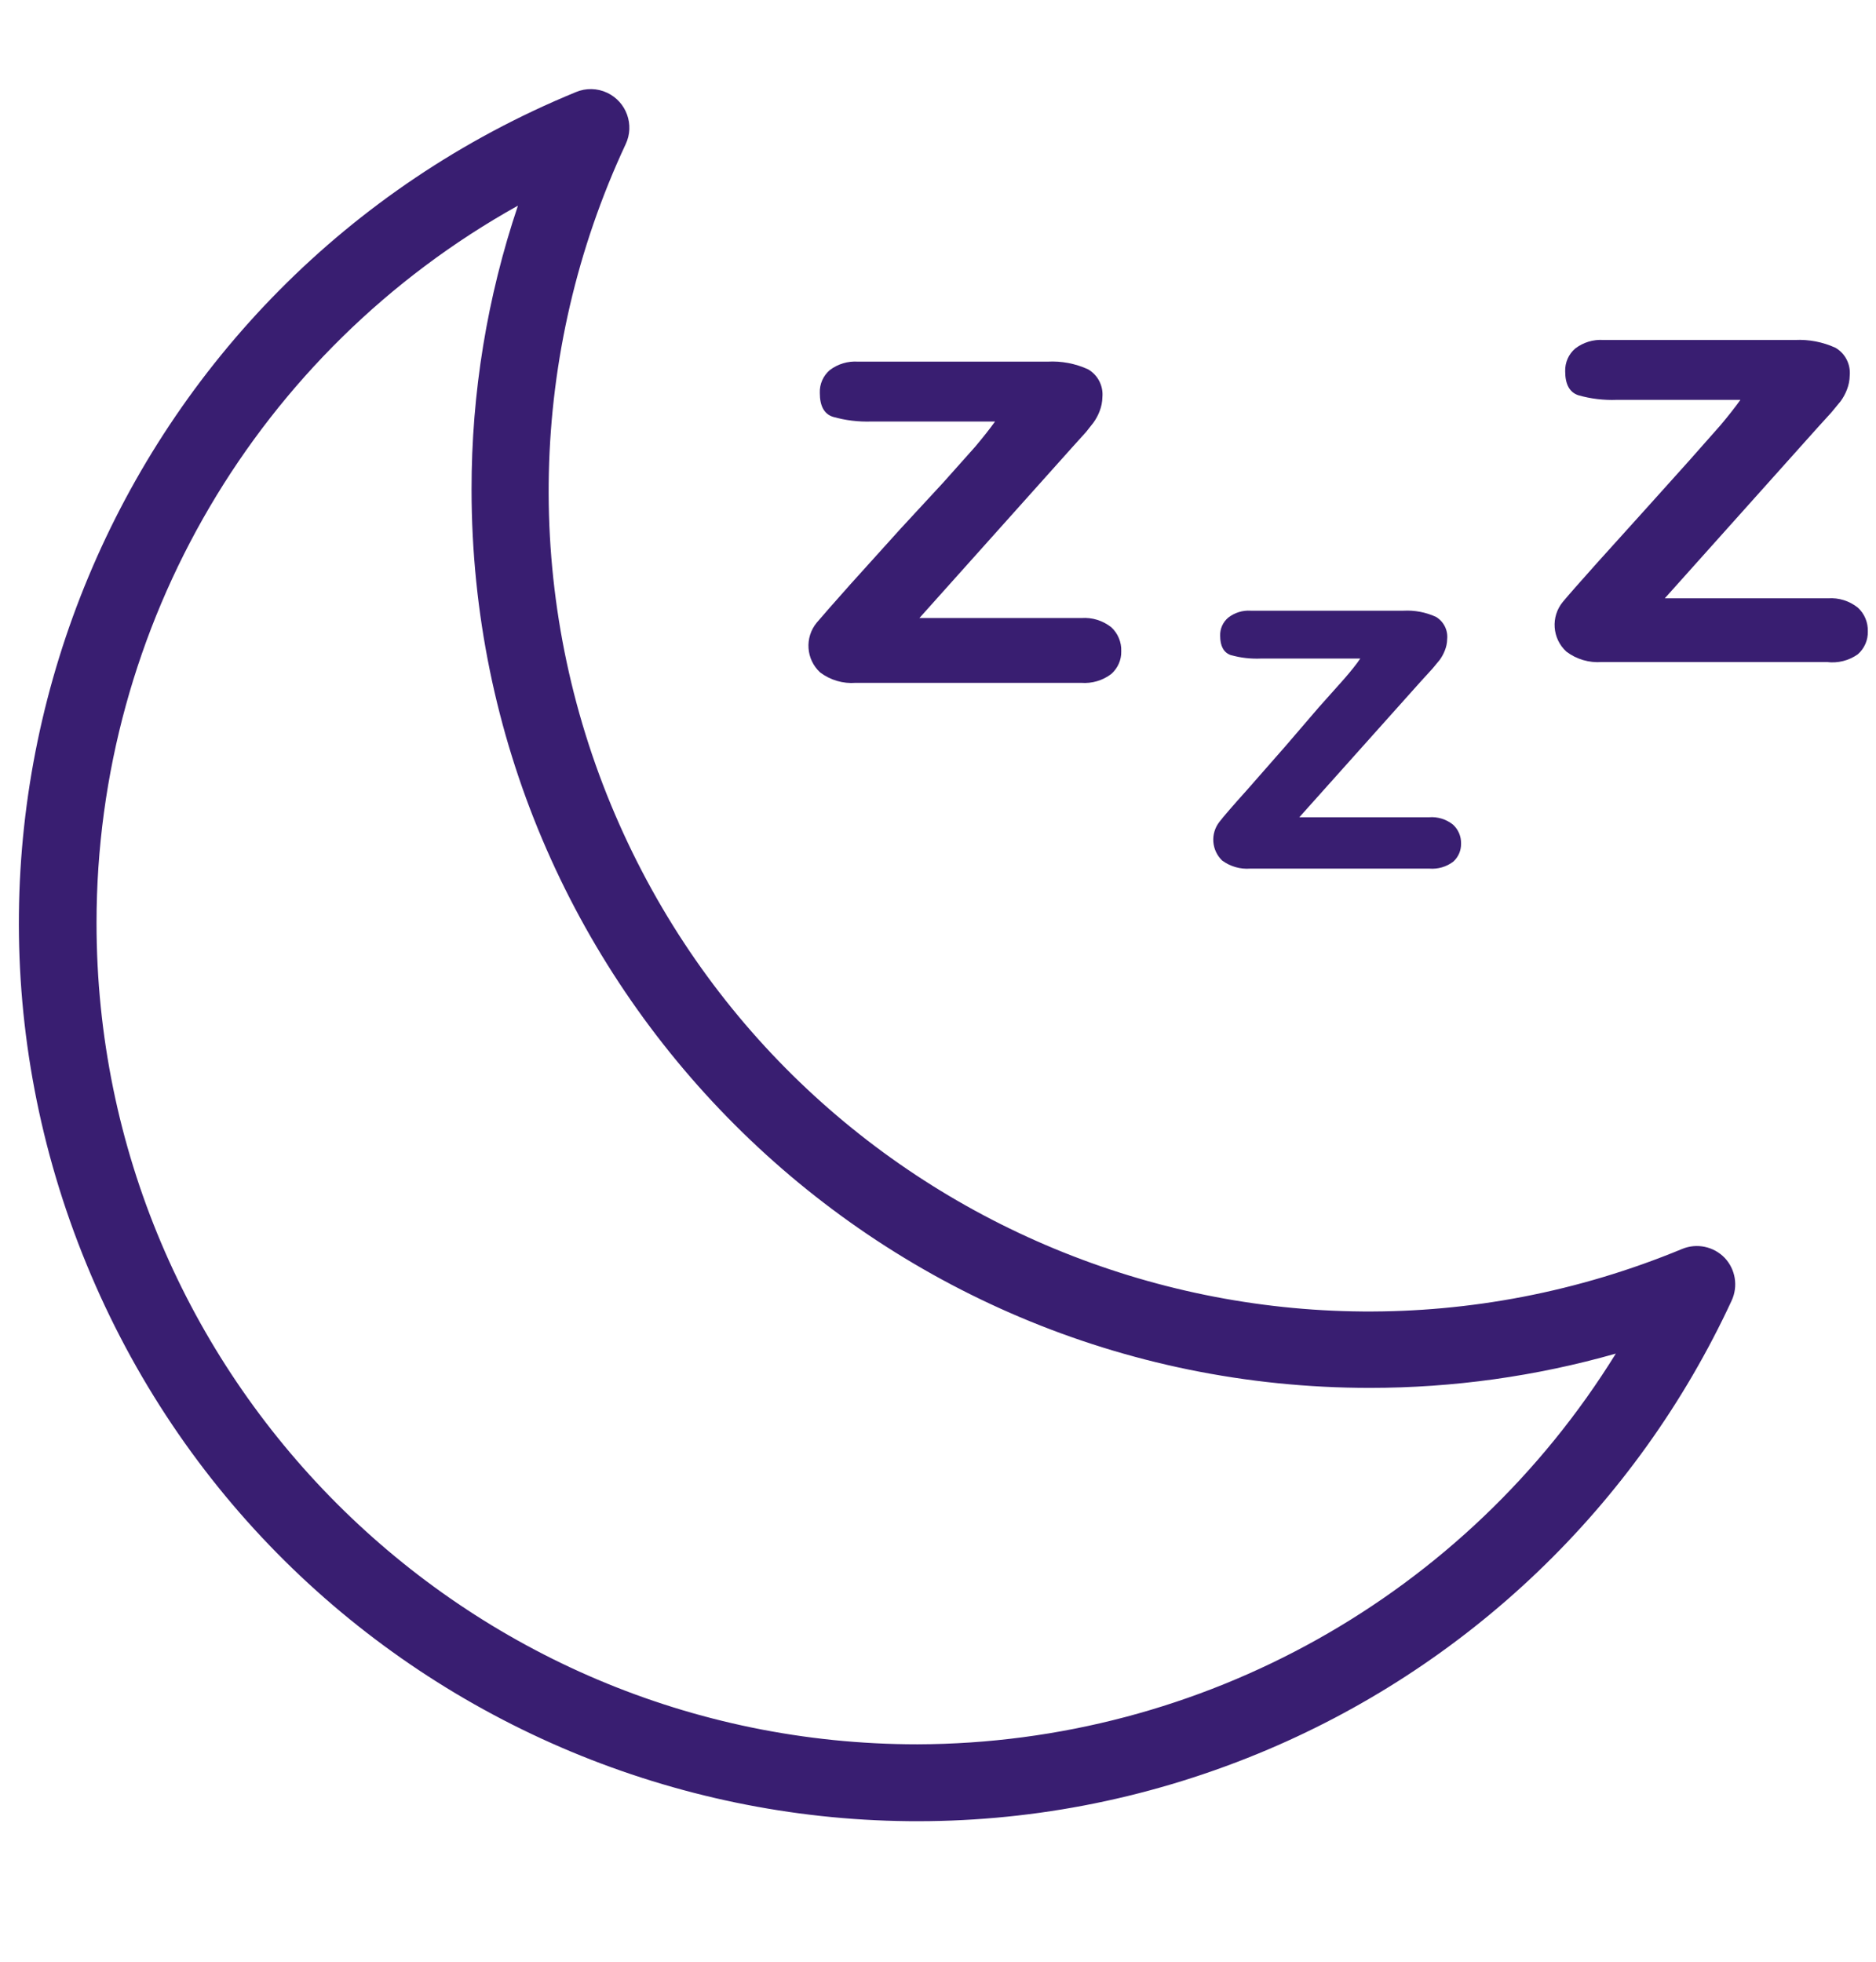 <svg xmlns="http://www.w3.org/2000/svg" fill="none" viewBox="0 0 22 23" height="23" width="22">
<g clip-path="url(#clip0_213_8699)">
<path fill="#391E71" d="M13.032 7.354C12.933 7.276 12.809 7.237 12.683 7.246H10.782L12.57 5.249L12.737 5.064L12.823 4.955C12.853 4.913 12.878 4.867 12.896 4.819C12.916 4.767 12.927 4.712 12.928 4.656C12.94 4.524 12.875 4.397 12.76 4.33C12.611 4.262 12.448 4.231 12.285 4.24H10.062C9.943 4.232 9.826 4.267 9.731 4.339C9.653 4.406 9.61 4.504 9.614 4.607C9.614 4.76 9.665 4.854 9.768 4.887C9.915 4.929 10.068 4.947 10.22 4.942H11.669C11.609 5.026 11.53 5.126 11.434 5.24L11.062 5.657L10.56 6.2L9.976 6.847C9.774 7.074 9.641 7.225 9.578 7.3C9.434 7.475 9.452 7.731 9.618 7.884C9.738 7.974 9.886 8.018 10.035 8.006H12.678C12.805 8.016 12.931 7.979 13.032 7.902C13.108 7.835 13.152 7.737 13.149 7.635C13.153 7.529 13.11 7.426 13.032 7.354Z"></path>
<path fill="#391E71" d="M17.039 9.668C16.959 9.604 16.859 9.574 16.758 9.582H15.237L16.663 7.988L16.799 7.839L16.885 7.735C16.909 7.701 16.929 7.665 16.944 7.626C16.961 7.584 16.97 7.54 16.971 7.495C16.982 7.389 16.931 7.287 16.839 7.232C16.72 7.178 16.59 7.153 16.459 7.16H14.666C14.572 7.154 14.479 7.183 14.404 7.241C14.341 7.294 14.306 7.372 14.309 7.454C14.309 7.575 14.35 7.65 14.431 7.68C14.549 7.713 14.671 7.727 14.793 7.721H15.952C15.907 7.789 15.844 7.866 15.762 7.961L15.463 8.296L15.074 8.749L14.621 9.265C14.458 9.446 14.351 9.57 14.3 9.636C14.193 9.773 14.207 9.968 14.332 10.089C14.427 10.159 14.544 10.193 14.662 10.184H16.762C16.863 10.192 16.963 10.163 17.043 10.102C17.103 10.048 17.136 9.97 17.134 9.89C17.136 9.805 17.101 9.724 17.039 9.668Z"></path>
<path fill="#391E71" d="M21.787 7.124C21.688 7.045 21.564 7.006 21.438 7.015H19.523L21.311 5.018L21.479 4.833L21.587 4.702C21.617 4.66 21.642 4.614 21.66 4.566C21.68 4.514 21.691 4.459 21.692 4.403C21.704 4.271 21.639 4.143 21.524 4.077C21.375 4.009 21.212 3.978 21.049 3.986H18.803C18.685 3.978 18.567 4.014 18.473 4.086C18.395 4.152 18.352 4.251 18.355 4.353C18.355 4.507 18.407 4.6 18.509 4.634C18.656 4.676 18.809 4.694 18.962 4.688H20.41C20.35 4.772 20.272 4.872 20.175 4.987L19.799 5.412L19.31 5.956L18.726 6.603C18.524 6.829 18.391 6.98 18.328 7.056C18.184 7.23 18.202 7.487 18.369 7.64C18.488 7.73 18.636 7.773 18.785 7.762H21.424C21.552 7.778 21.681 7.746 21.787 7.671C21.863 7.604 21.907 7.506 21.904 7.404C21.908 7.298 21.865 7.195 21.787 7.124Z"></path>
<path fill="#391E71" d="M20.225 14.747C20.096 14.614 19.899 14.572 19.727 14.643C14.821 16.674 9.196 14.343 7.165 9.436C6.134 6.945 6.196 4.135 7.337 1.691C7.444 1.465 7.347 1.195 7.121 1.088C7.005 1.033 6.871 1.03 6.753 1.08C1.373 3.29 -1.196 9.442 1.014 14.821C3.223 20.2 9.376 22.77 14.755 20.56C17.208 19.552 19.191 17.656 20.307 15.249C20.385 15.081 20.353 14.882 20.225 14.747ZM10.759 20.451C5.441 20.45 1.131 16.138 1.132 10.82C1.132 7.329 3.023 4.111 6.074 2.411C5.713 3.483 5.529 4.607 5.53 5.738C5.531 11.556 10.247 16.272 16.065 16.272C17.04 16.272 18.011 16.137 18.949 15.87C17.193 18.709 14.097 20.441 10.759 20.451Z"></path>
</g>
<defs>
<clipPath id="clip0_213_8699">
<rect transform="translate(0.221 0.357)" fill="white" height="21.684" width="21.684"></rect>
</clipPath>
</defs>
</svg>
